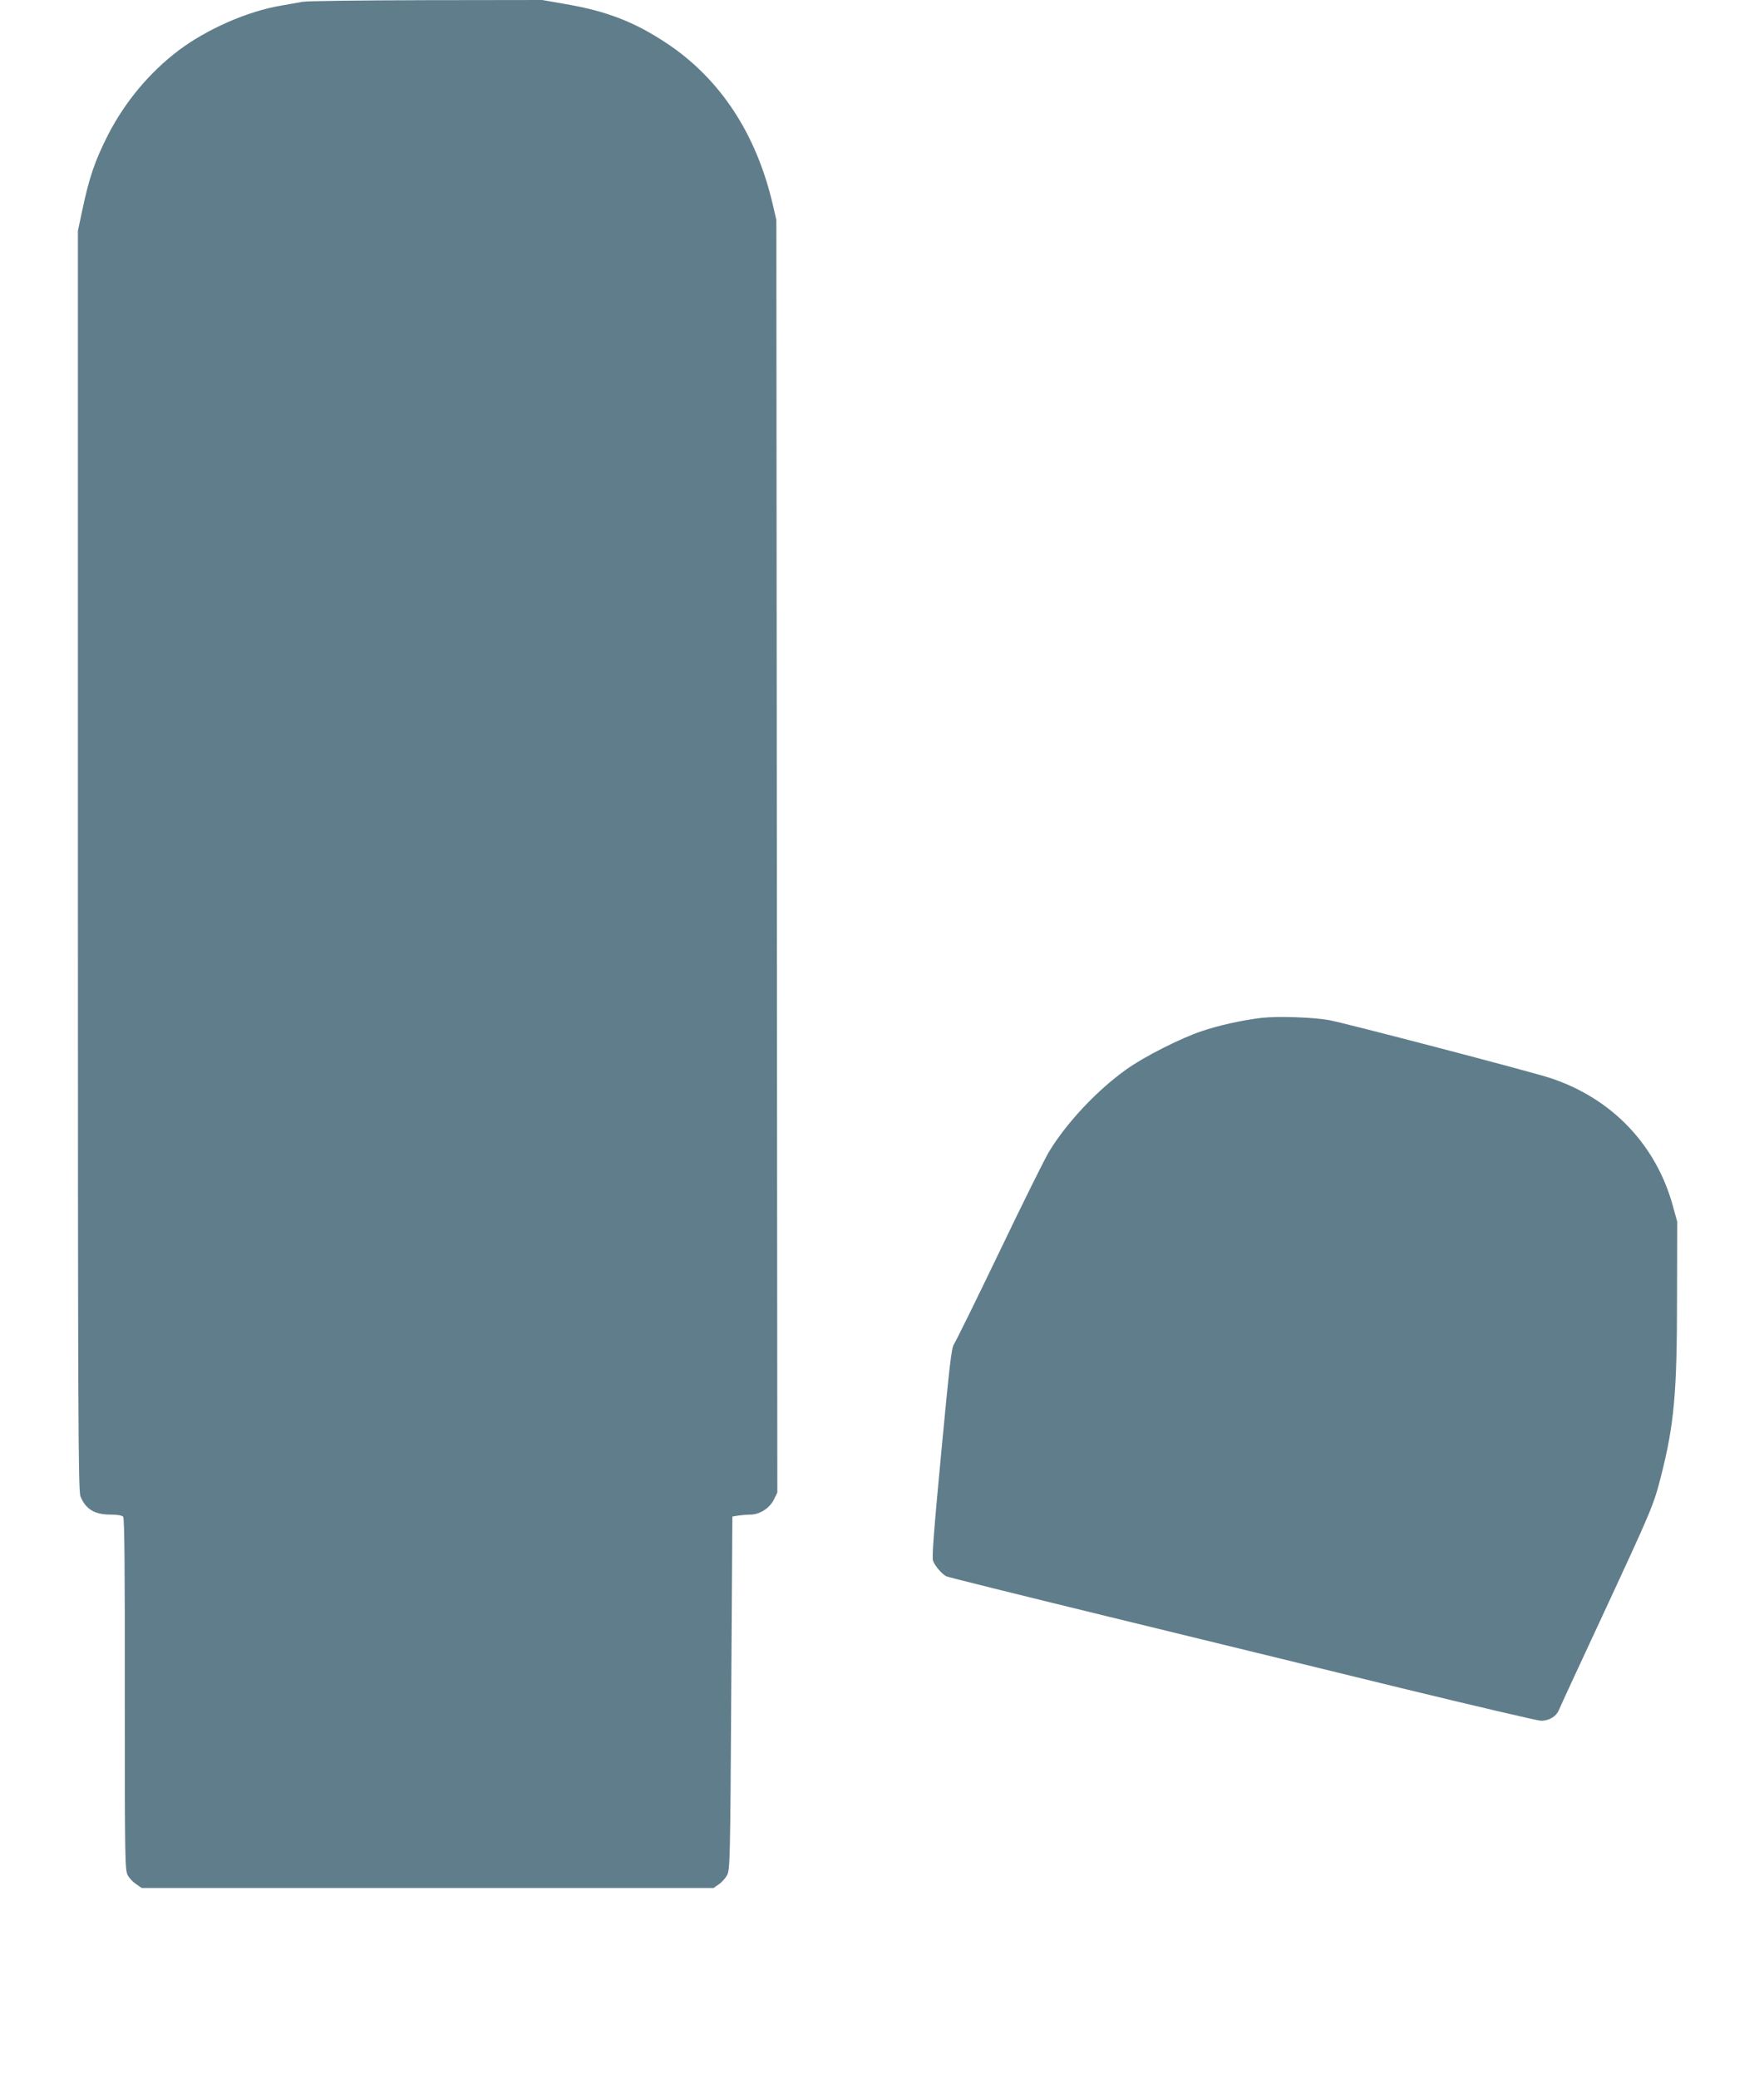 <?xml version="1.0" standalone="no"?>
<!DOCTYPE svg PUBLIC "-//W3C//DTD SVG 20010904//EN"
 "http://www.w3.org/TR/2001/REC-SVG-20010904/DTD/svg10.dtd">
<svg version="1.0" xmlns="http://www.w3.org/2000/svg"
 width="1087pt" height="1280pt" viewBox="0 0 1087 1280"
 preserveAspectRatio="xMidYMid meet">
<g transform="translate(0,1280) scale(0.1,-0.1)"
fill="#607d8b" stroke="none">
<path d="M1865 12789 c-22 -4 -83 -15 -135 -24 -203 -34 -452 -143 -626 -273
-180 -135 -333 -318 -438 -522 -82 -162 -116 -261 -161 -474 l-25 -118 0
-3880 c0 -3471 2 -3883 16 -3916 33 -80 87 -112 187 -112 42 0 68 -5 76 -13 8
-10 11 -318 10 -1096 0 -1035 1 -1084 19 -1114 10 -18 33 -42 52 -54 l33 -23
1762 0 1762 0 33 23 c18 12 41 38 51 57 17 33 19 102 25 1121 l7 1087 36 6
c20 3 54 6 75 6 57 0 119 40 145 93 l21 43 -3 3920 -3 3919 -22 95 c-102 437
-324 774 -653 993 -197 131 -371 199 -625 242 l-143 25 -718 -1 c-395 -1 -736
-5 -758 -10z"/>
<path d="M7775 6530 c-113 -13 -265 -46 -370 -82 -129 -43 -355 -157 -465
-236 -178 -127 -364 -324 -473 -502 -26 -41 -164 -320 -308 -620 -144 -300
-271 -557 -281 -571 -15 -23 -27 -128 -78 -667 -47 -498 -58 -646 -50 -668 12
-31 54 -80 81 -94 9 -5 452 -115 985 -245 533 -130 1346 -328 1807 -441 461
-112 854 -204 873 -204 50 0 93 26 110 66 8 20 132 288 276 597 298 642 308
666 353 842 81 319 99 509 99 1095 l1 475 -27 98 c-51 185 -143 349 -271 484
-129 136 -295 240 -483 302 -114 38 -1265 339 -1364 357 -99 18 -315 25 -415
14z"/>
</g>
</svg>
